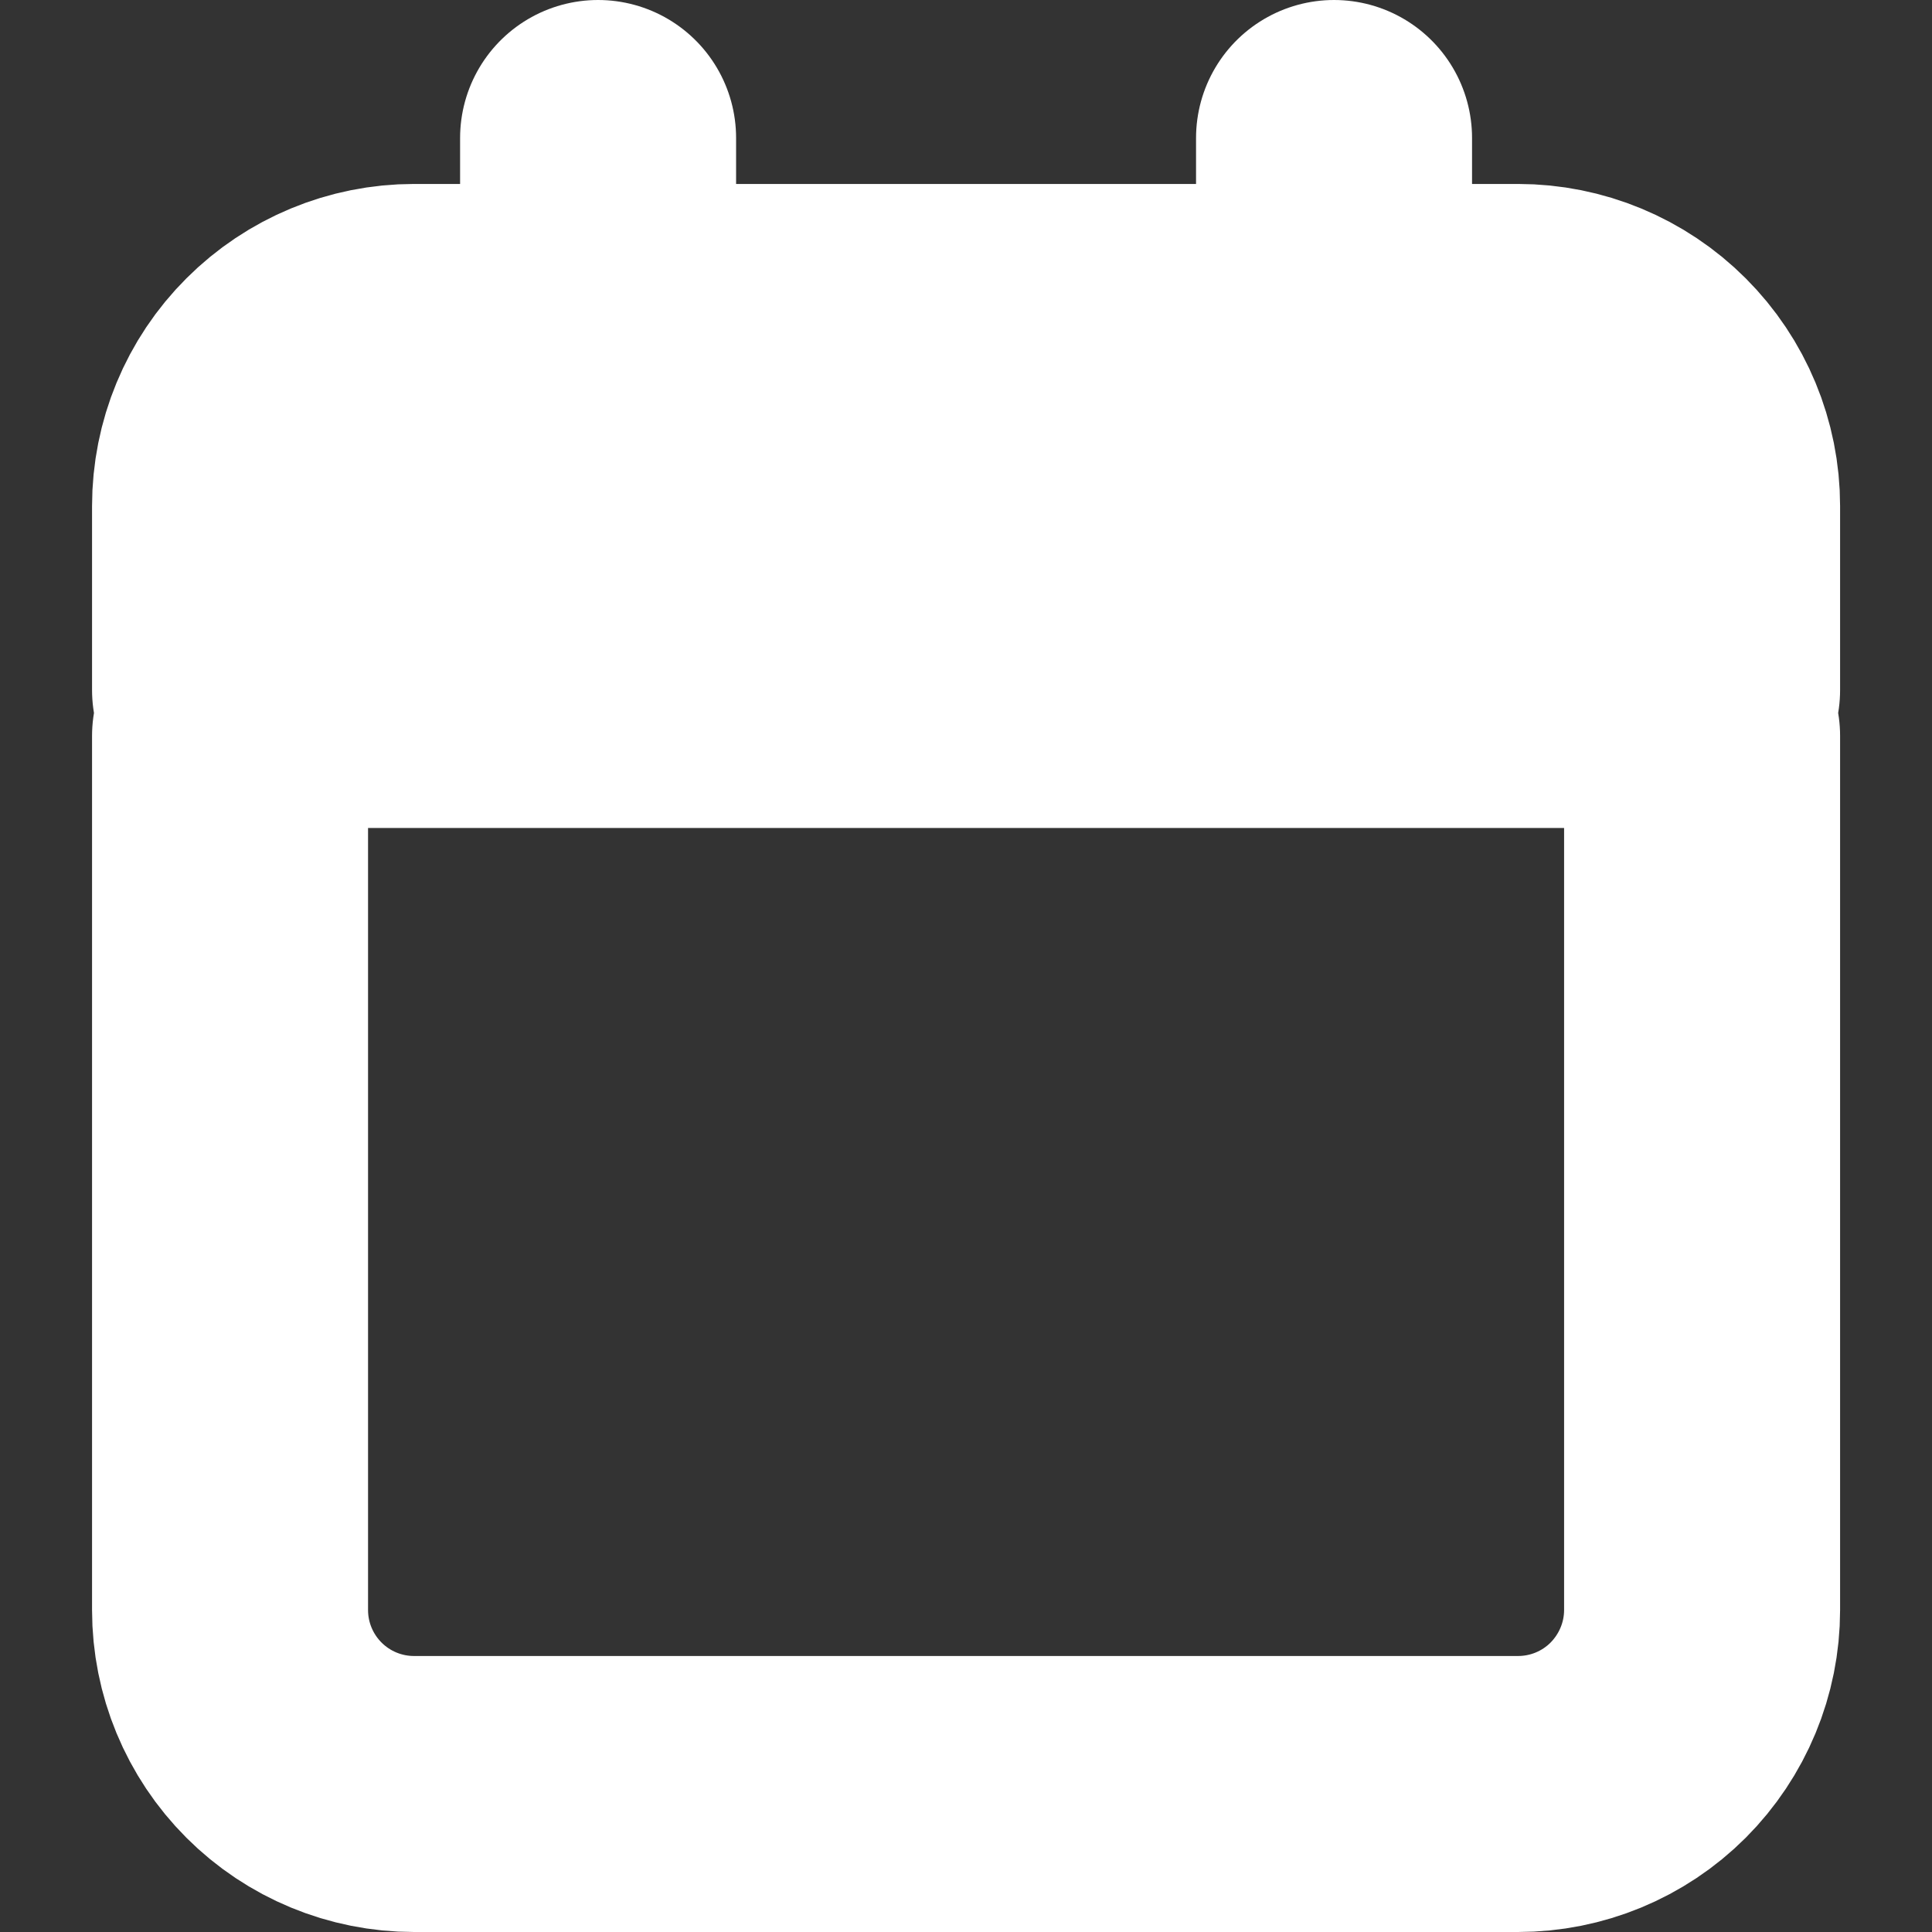 <svg width="14" height="14" viewBox="0 0 14 14" fill="none" xmlns="http://www.w3.org/2000/svg">
<rect x="0" y="0" width="14" height="14" fill="#333333" stroke="none"/>
<path d="M1.667 3.667V5H12.334V3.667C12.334 3.313 12.193 2.974 11.943 2.724C11.693 2.474 11.354 2.333 11 2.333H3C2.647 2.333 2.308 2.474 2.058 2.724C1.807 2.974 1.667 3.313 1.667 3.667Z" fill="white"/>
<path d="M9.667 2.333H11C11.354 2.333 11.693 2.474 11.943 2.724C12.193 2.974 12.334 3.313 12.334 3.667V5H1.667V3.667C1.667 3.313 1.807 2.974 2.058 2.724C2.308 2.474 2.647 2.333 3 2.333H4.334M9.667 2.333V1M9.667 2.333H4.334M4.334 2.333V1M1.667 5.333V11.667C1.667 12.02 1.807 12.359 2.058 12.61C2.308 12.86 2.647 13 3 13H11C11.354 13 11.693 12.86 11.943 12.61C12.193 12.359 12.334 12.02 12.334 11.667V5.333" stroke="white" stroke-width="2" stroke-linecap="round" stroke-linejoin="round"/>
</svg>
